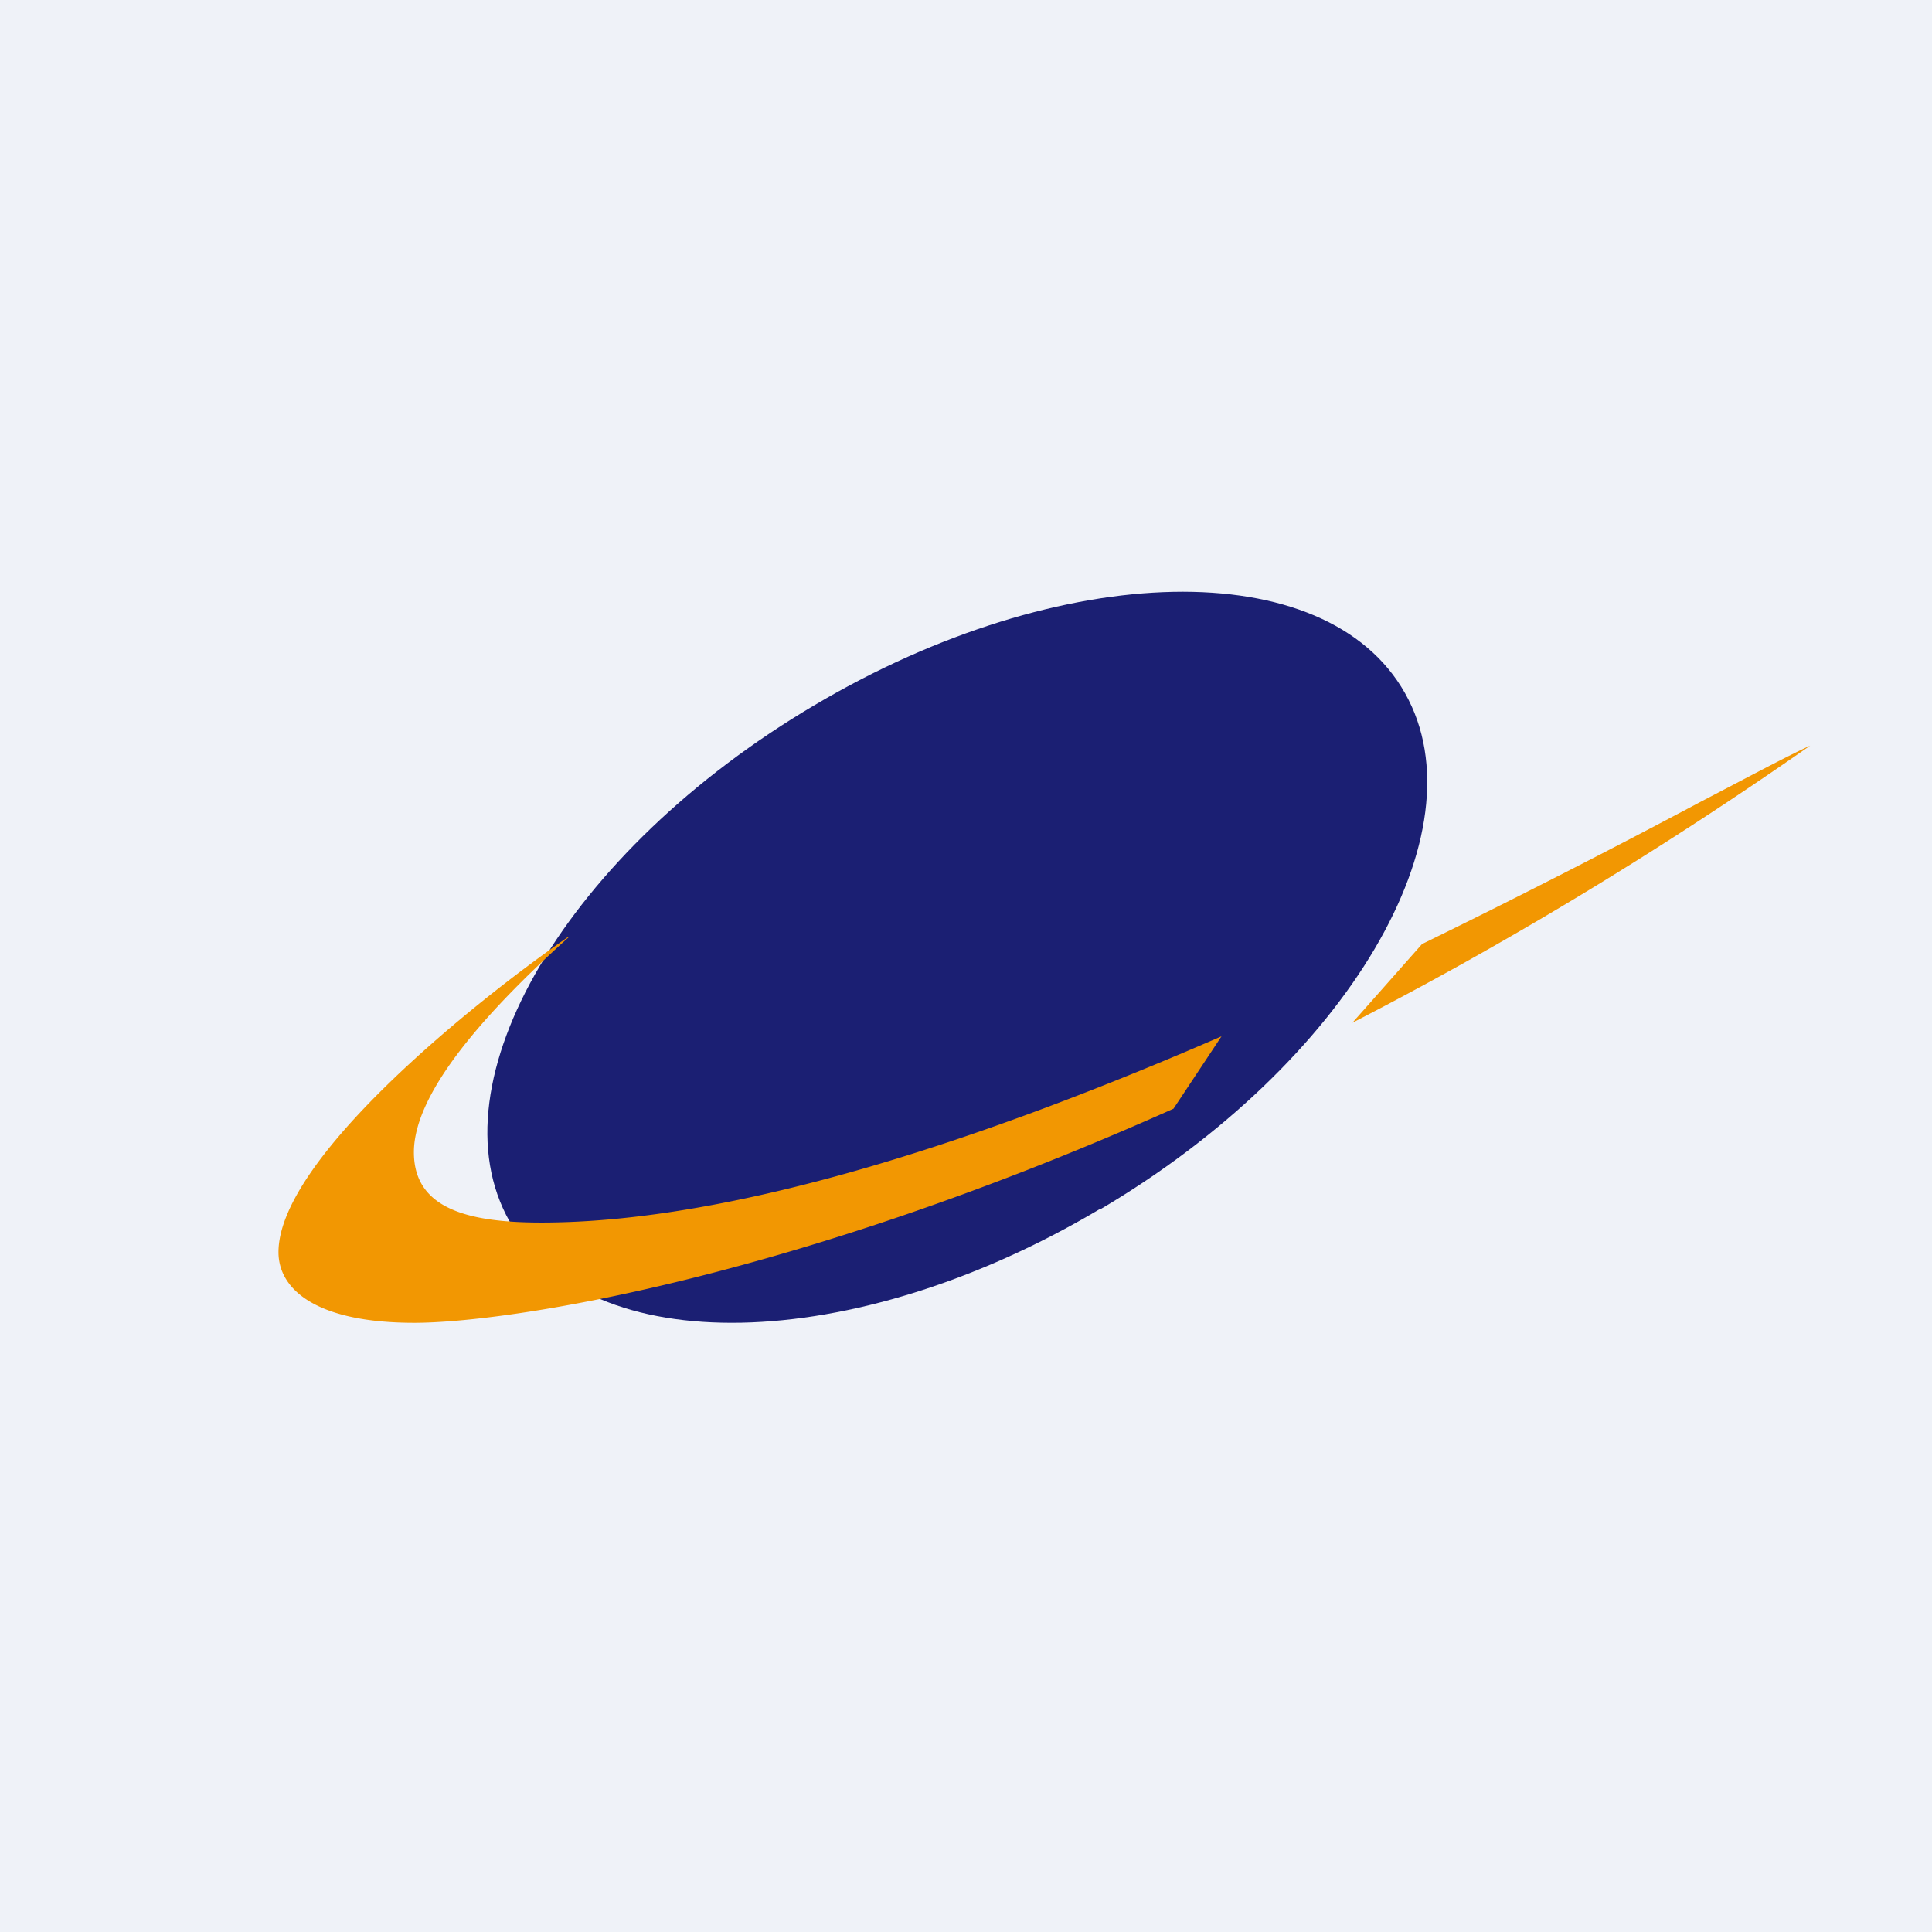 <?xml version="1.0" encoding="UTF-8"?>
<!-- generated by Finnhub -->
<svg viewBox="0 0 55.5 55.5" xmlns="http://www.w3.org/2000/svg">
<path d="M 0,0 H 55.5 V 55.5 H 0 Z" fill="rgb(239, 242, 248)"/>
<path d="M 31.59,34.735 C 24.5,38.95 16.9,39.1 14.64,35.09 C 12.38,31.09 16.3,24.44 23.41,20.25 C 30.51,16.05 38.1,15.9 40.36,19.91 C 42.62,23.91 38.7,30.56 31.59,34.75 Z" fill="rgb(27, 31, 115)"/>
<path d="M 16.32,26.915 C 13.55,28.83 8,33.32 8,35.97 C 8,37.05 9.1,38 11.9,38 C 14.52,38 22.68,36.78 33.71,31.85 L 35.09,29.77 C 28.49,32.64 21.21,35.12 15.55,35.12 C 13.44,35.12 11.89,34.72 11.89,33.1 S 13.73,29.27 16.33,26.93 Z M 40.85,27.12 L 38.85,29.38 C 42.97,27.26 47.39,24.64 52,21.42 C 51.38,21.7 50.3,22.28 48.86,23.03 A 265.13,265.13 0 0,1 40.85,27.12 Z" fill="rgb(242, 151, 2)"/>
</svg>
